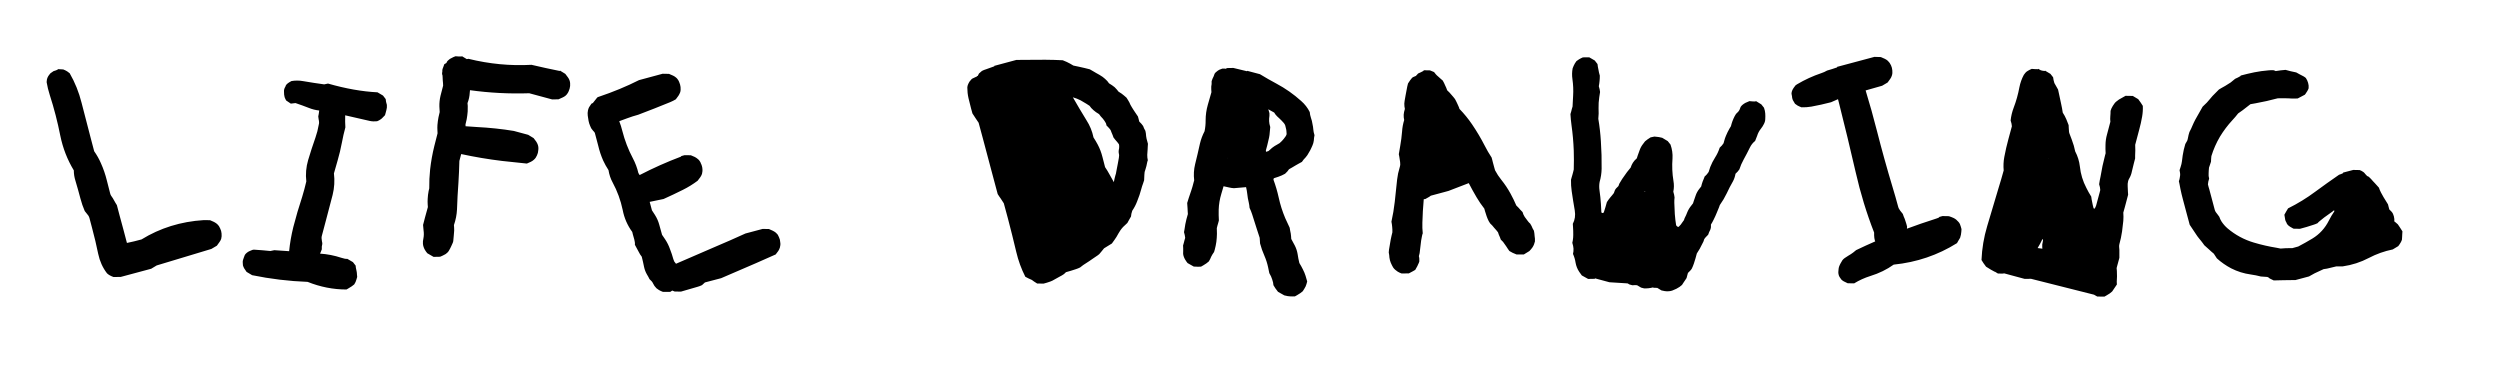 <?xml version="1.0" encoding="UTF-8"?> <svg xmlns="http://www.w3.org/2000/svg" xmlns:xlink="http://www.w3.org/1999/xlink" id="menuButton_LifeDrawing" image-rendering="auto" version="1.1" x="0px" y="0px" width="2000" height="300"><g id="Scene-1f2r1" overflow="visible"><g><g id="Layer1_0_FILL2"><path fill="#000" stroke="none" d="M176.9,184.75 Q176.6,183.75 176.15,182.8 175.7,181.75 175.15,180.85 174.5,179.95 173.75,179.25 172.6,178.3 171.2,177.55 169.7,176.85 168,176.15 165.45,176.1 162.9,176.1 135.55,177.8 113.2,191.55 107.45,193.15 101.55,194.35 L101.45,194 Q100.2,189.25 98.95,184.5 97.3,178.35 95.65,172.3 94.6,168.2 93.5,164.1 92.9,163.2 92.35,162.25 91.4,160.35 90.25,158.55 89.55,157.55 88.85,156.5 88.35,155.7 88.1,154.65 86.75,149.55 85.5,144.45 83.7,137.15 80.7,130.5 78.55,125.55 75.35,121 74,115.8 72.65,110.75 68.95,96.45 65.25,82.2 62.1,69.6 55.75,58.6 54.8,57.75 53.75,57.1 52.3,56.2 50.6,55.55 48.3,55.45 46.2,55.3 46.3,55.65 46.2,55.7 44.65,56.4 42.85,56.9 41.65,57.6 40.6,58.45 40.15,58.75 39.9,59.2 39.1,60.1 38.45,61.2 37.85,62.25 37.55,63.5 37.35,64.55 37.3,65.7 38.15,70.8 39.8,75.95 45,92.05 48.25,108.6 51.3,123.5 59.05,136.3 59.05,140.5 60.35,144.6 62.5,151.75 64.35,158.85 65.7,164.05 67.8,168.85 68.5,169.8 69.2,170.6 70,171.6 70.7,172.5 71.25,173.4 71.55,174.4 72.6,178.5 73.7,182.55 76.45,192.75 78.55,203.05 80.4,211.9 85.6,218.65 86.5,219.5 87.6,220.15 89.1,221 90.75,221.6 93.65,221.55 96.55,221.55 108.75,218.3 120.95,215 123.15,213.65 125.35,212.35 147.25,205.75 169.1,199.15 171.3,197.85 173.5,196.55 174.55,195.15 175.55,193.7 176.45,192.5 176.95,191.1 177.2,190.1 177.3,189 177.35,187.9 177.25,186.8 177.15,185.75 176.9,184.75 M276.15,92.95 Q276.15,92.65 276.15,92.25 286,94.6 295.8,96.75 298.65,97.35 301.65,97 303.3,96.4 304.7,95.35 305.5,94.8 306.2,94 307.05,93 308,92.15 308.3,91.15 308.55,90.2 308.85,89.15 309.1,88.1 309.4,87.05 309.5,86.05 309.6,84.95 309.5,83.9 309.1,82.65 308.85,81.45 308.65,80.35 308.55,79.25 307.5,77.9 306.4,76.45 304.2,75.2 302,73.85 283.65,72.95 262.4,66.85 260.85,67.2 259.35,67.5 250.9,66.35 242.5,64.9 237.75,64.05 233.15,64.85 232.3,65.35 231.4,65.85 230.1,66.6 229.15,67.65 228.55,68.35 228.3,69.35 227.65,70.35 227.4,71.3 227.1,72.3 227.2,73.45 227.2,74.5 227.3,75.7 227.4,76.75 227.7,77.75 228.2,79.15 228.95,80.4 230.8,81.7 232.65,82.9 234.55,82.65 236.4,82.45 241.75,84.25 247,86.3 251.1,87.95 255.35,88.4 255.3,88.7 255.3,88.9 255.15,90.05 255,91.1 254.85,92.15 254.6,93.15 254.7,94.25 254.9,95.4 255.2,96.6 255.25,97.8 255.3,98.8 255,99.8 254.1,105.15 252.35,110.1 249.2,119 246.5,128.1 244.05,136.5 245.05,145.15 243.6,151.4 241.75,157.45 237.8,169.4 234.65,181.65 232.25,191.35 231.3,200.95 225.35,200.45 219.45,200.15 217.95,200.45 216.3,200.8 209.9,200.15 203.55,199.75 202.8,199.7 202,199.9 200.85,200.3 199.7,200.85 198.35,201.4 197.25,202.4 196.4,203.1 195.85,204 195.55,205 195.1,205.95 194.65,206.95 194.4,208 194.1,209 194.2,210.15 194.25,211.2 194.35,212.3 194.7,213.5 195.3,214.6 196.2,216.15 197.25,217.5 199.5,218.85 201.7,220.15 223.6,224.65 246.1,225.5 261.3,231.6 277.2,231.6 278.1,231.1 278.9,230.6 280.2,229.9 281.4,229.05 282.45,228.3 283.4,227.5 284,226.55 284.45,225.6 284.9,224.65 285.15,223.6 285.45,222.55 285.75,221.55 285.6,220.45 285.55,219.35 285.55,218.25 285.3,217.1 285,215.9 284.8,214.65 284.55,213.6 284.55,212.55 283.45,211.1 282.35,209.7 280.15,208.45 277.9,207.1 276.1,207.25 273.15,206.25 264.65,203.45 256.05,202.9 256.4,202.15 256.7,201.35 257.15,200.45 257.45,199.45 257.35,198.35 257.45,197.25 257.55,196.2 257.85,195.15 257.85,194.1 257.55,193 257.35,191.8 257.25,190.55 257.2,189.55 257.5,188.55 259.1,182.45 260.75,176.3 263.5,166.1 266.1,155.9 268.2,147.4 267.15,138.7 268.55,133.65 270.05,128.55 272.15,121.35 273.5,114.15 274.65,107.95 276.3,101.9 276,97.4 276.15,92.95 M423.4,74.6 Q432.6,77.05 441.75,79.55 444.35,79.45 446.8,79.45 448.5,78.8 450.05,78 451.45,77.4 452.55,76.45 453.35,75.75 453.95,74.8 454.6,73.9 455,72.85 455.4,71.95 455.7,70.9 455.95,69.9 456.1,68.8 456.2,67.7 456.1,66.65 456.05,65.55 455.7,64.5 455.25,63.1 454.35,61.9 453.4,60.45 452.25,59.1 450.15,57.8 447.95,56.45 L447.85,56.8 Q436.45,54.5 425.2,51.85 399.9,53.25 374.75,47.05 374.15,47.15 373.45,47.3 371.55,46.05 369.55,44.95 369.45,45.25 369.35,45.2 366.85,45.25 364.4,45 362.7,45.6 361.2,46.45 359.85,47 358.8,48.05 357.95,48.7 357.4,49.65 357.3,50.05 357.2,50.35 356.3,50.8 355.45,51.35 355.2,52.35 354.75,53.3 354.3,54.25 354,55.3 353.8,56.3 353.85,57.4 353.55,58.5 353.7,59.4 353.85,59.85 354,60.35 354,61.1 354.1,61.9 354.1,62.9 354.2,64.1 354.3,65.2 354.4,66.35 354.45,67.4 354.5,68.5 353.35,72.6 352.4,76.65 351.4,80.9 351.5,85.2 351.6,87.4 351.75,89.65 351.2,91.65 350.8,93.75 350.2,96.9 349.95,100 349.8,102.2 349.95,104.45 350,105.55 350.05,106.65 348.7,111.75 347.45,116.85 345.15,126.15 344.1,135.55 343.3,143.1 343.4,150.7 343.15,151.7 342.9,152.8 342.3,155.85 342.15,159 342,161.25 342.15,163.5 342.2,164.5 342.3,165.65 342.05,166.65 341.75,167.65 340.9,170.7 340.05,173.8 339.55,175.8 339,177.85 338.7,178.85 338.45,179.95 338.6,182.1 338.85,184.3 339.35,187.65 338.7,190.9 338.2,192.9 338.35,195.05 338.45,196.3 338.85,197.5 339.25,198.7 339.9,199.85 340.7,201.25 341.85,202.6 344.4,204.05 346.85,205.5 349.5,205.4 352.05,205.4 353.65,204.8 355.2,203.95 356.6,203.35 357.6,202.35 358.45,201.7 359,200.75 359.65,199.75 360.1,198.8 360.5,197.9 361,196.95 361.45,195.95 361.9,194.95 362.4,194 362.6,192.95 362.8,190.9 363,188.7 363.2,186.6 363.35,184.4 363.4,183.3 363.3,182.2 363.2,181.15 363.15,180.05 365.3,173.85 365.6,167.55 365.95,156.8 366.75,146.1 367.3,137.4 367.5,128.75 368.25,125.95 368.95,123.25 385.1,126.75 401.65,128.75 411.5,129.85 421.5,130.85 423.1,130.2 424.65,129.45 426,128.8 427.1,127.8 427.9,127.1 428.55,126.2 429.15,125.25 429.6,124.25 430.05,123.3 430.3,122.3 430.55,121.25 430.6,120.3 430.8,119.15 430.7,118.05 430.65,117 430.3,115.95 429.8,114.5 429,113.3 428,111.85 426.9,110.5 424.75,109.15 422.55,107.85 416.8,106.3 411.05,104.75 396.9,102.4 381.2,101.6 376.8,101.4 372.45,101 372.45,100.3 372.4,99.5 372.9,97.45 373.35,95.4 373.9,92.35 374.15,89.15 374.25,87 374.2,84.75 374.1,83.55 374,82.5 375.6,78.4 375.8,74.1 375.9,73.05 376,72.15 399.45,75.4 423.4,74.6 M501.8,94.6 Q506.1,93 510.55,91.8 523.4,86.95 536.2,81.7 538.5,80.75 540.65,79.45 541.8,78 542.75,76.6 543.55,75.35 544.1,73.95 544.45,73 544.5,71.85 544.55,70.75 544.45,69.65 544.3,68.65 544.05,67.6 543.8,66.6 543.35,65.65 542.95,64.55 542.3,63.7 541.75,62.8 540.9,62.1 539.75,61.1 538.45,60.5 536.85,59.7 535.2,59.1 532.65,59.05 530.1,59 520.55,61.6 511.2,64.1 496.35,71.6 479.1,77.4 478.3,77.55 477.75,78.05 476.1,80.25 474.3,82.4 473.8,82.7 473.15,82.95 472.15,84.35 471.25,85.8 470.7,86.9 470.4,88.15 470.25,89.15 470.1,90.35 470.05,91.45 470.2,92.5 470.5,94.6 470.85,96.7 471.15,97.7 471.35,98.7 471.65,99.75 472.1,100.7 472.45,101.7 472.95,102.6 473.7,103.55 474.4,104.5 475.25,105.3 475.85,106.25 477.25,111.35 478.55,116.45 480,122.7 482.55,128.45 484.35,132.35 486.8,136.1 487.65,141.5 490.15,146.05 495.7,156.3 498.15,167.95 500,177.65 505.8,185.55 506.05,186.55 506.3,187.6 506.95,189.65 507.45,191.65 507.7,192.7 507.85,193.7 508.05,194.8 507.9,195.8 508.5,196.8 509,197.85 509.95,199.7 511,201.55 511.5,202.6 512.1,203.55 512.7,204.45 513.4,205.35 514.45,209.45 515.25,213.55 515.95,216.8 517.55,219.55 518.7,221.4 519.6,223.3 520.55,224.2 521.4,225.1 522.1,225.95 522.55,226.95 523,227.85 523.55,228.7 524.25,229.7 525.15,230.6 526.1,231.4 527.2,232.05 528.7,232.9 530.35,233.5 533.25,233.45 536.2,233.5 537,232.95 537.8,232.45 538.8,232.85 539.7,233.2 542.25,233.3 544.75,233.3 551.55,231.45 558.35,229.35 559.95,228.9 561.6,228.1 562.8,226.95 563.95,225.95 570.45,224.3 576.9,222.55 590.85,216.5 604.85,210.5 612.7,207.15 620.55,203.55 621.6,202.15 622.65,200.75 623.45,199.5 623.9,198.1 624.2,197.1 624.3,196 624.4,194.8 624.2,193.85 624.15,192.7 623.9,191.7 623.65,190.7 623.2,189.8 622.75,188.75 622.2,187.75 621.5,186.95 620.75,186.2 619.6,185.25 618.25,184.6 616.7,183.85 615.1,183.2 612.5,183.15 610.05,183.15 603.15,184.9 596.35,186.8 584.55,192.2 570.95,197.95 555.8,204.4 540.8,211 540,210.1 539.4,209.2 538.95,208.3 538.65,207.25 537.55,203.2 536,199.3 534.6,195.25 532.2,191.6 531,189.75 529.65,187.85 528.6,183.85 527.4,179.75 526.3,175.65 523.95,171.95 522.85,170.1 521.55,168.25 520.65,164.85 519.75,161.5 525.25,160.45 530.85,159.2 538.65,155.7 546.25,151.9 552.5,148.8 558.1,144.6 559.25,143.15 560.25,141.75 561.1,140.55 561.6,139.1 561.85,138.15 561.95,137 562.05,135.9 561.9,134.85 561.85,133.8 561.5,132.75 561.25,131.75 560.75,130.85 560.45,129.8 559.75,128.85 559.2,127.95 558.35,127.3 557.2,126.3 555.9,125.6 554.35,124.85 552.65,124.2 550.15,124.2 547.6,124.15 546.25,124.55 544.9,124.9 544.95,125.25 544.9,125.25 527.8,131.7 511.7,140.05 511.2,139.2 510.7,138.4 509.25,132.2 506.25,126.55 500.8,116.25 497.85,104.7 496.9,100.8 495.4,96.95 498.6,95.7 501.8,94.6 M1507.85,47.05 Q1506.25,46.3 1504.65,45.65 1502.05,45.6 1499.55,45.5 1484.55,49.5 1469.65,53.5 1469.75,53.9 1469.7,53.9 1465.75,55.3 1461.65,56.45 1459.45,57.75 1457.1,58.5 1446.9,61.95 1437.7,67.4 1437.1,67.75 1436.45,68.25 1435.65,69.2 1434.95,70.25 1434.1,71.45 1433.6,72.8 1433.25,73.9 1433.2,74.95 1433.5,75.95 1433.6,77.05 1433.65,78.2 1433.95,79.15 1434.2,80.15 1434.85,81.05 1435.45,82 1436,83 1437,83.75 1438.05,84.45 1439.55,85.25 1441.2,85.85 1445.2,85.95 1449.05,85.3 1457,83.85 1464.8,81.8 1467.6,80.45 1470.4,79.35 1470.75,80.85 1471.15,82.25 1478.15,109.9 1484.5,137.6 1490.25,162.9 1499.3,186.05 1499.25,187.1 1499.3,188.25 1499.35,190.45 1499.9,192.45 1500,192.8 1500.2,193.1 1492.5,196.45 1484.9,200.1 1483.75,201.15 1482.5,202.05 1480.7,203.4 1478.75,204.5 1477.25,205.45 1475.75,206.45 1474.75,207.15 1473.95,208.15 1473.2,209.4 1472.45,210.7 1471.75,211.95 1471.25,213.35 1470.9,214.45 1470.85,215.45 1470.75,216.65 1470.65,217.7 1470.65,218.85 1470.95,219.9 1471.15,220.85 1471.8,221.8 1472.4,222.7 1473.05,223.6 1473.95,224.5 1475.05,225.1 1476.55,225.95 1478.15,226.6 1480.75,226.65 1483.3,226.7 1489.45,222.95 1496.3,220.8 1506.7,217.6 1514.95,211.7 1542.6,208.9 1565.6,194.5 1566.1,193.6 1566.55,192.8 1567.35,191.45 1568.1,190.2 1568.5,188.95 1568.75,187.75 1568.95,186.65 1569.05,185.5 1569.1,184.4 1569.2,183.3 1568.95,182.3 1568.65,181.3 1568.4,180.25 1567.95,179.3 1567.5,178.3 1566.75,177.5 1565.9,176.6 1564.95,175.7 1564,174.95 1562.9,174.4 1561.05,173.55 1559.1,172.95 1556.55,172.9 1554,172.85 1552.65,173.2 1551.3,173.6 1551.4,173.9 1551.3,173.95 1549.75,174.7 1548,175.2 1536.65,178.8 1525.55,182.95 1525.6,182.05 1525.65,181.2 1525.4,180.15 1525.1,179.15 1524.55,177.1 1523.8,175.15 1523.4,174.15 1522.95,173.15 1522.55,172.2 1522.25,171.15 1521.65,170.25 1520.9,169.45 1520.05,168.5 1519.45,167.4 1518.85,166.6 1518.6,165.6 1516.4,157.4 1513.95,149.35 1507.3,127.25 1501.55,104.7 1497.4,88.35 1492.5,72.35 1499.05,70.4 1505.7,68.6 1507.85,67.35 1510.1,66 1511.15,64.65 1512.15,63.15 1513,62 1513.45,60.6 1513.8,59.55 1513.9,58.45 1513.95,57.35 1513.85,56.25 1513.75,55.25 1513.5,54.2 1513.2,53.15 1512.8,52.25 1512.3,51.25 1511.7,50.3 1511.05,49.4 1510.25,48.65 1509.2,47.7 1507.85,47.05 M1710.6,79.35 Q1708.45,78 1706.25,76.75 1703.35,76.65 1700.45,76.65 1697.85,78.15 1695.2,79.6 1694,80.4 1692.9,81.35 1692.05,82.05 1691.45,82.95 1690.85,83.85 1690.2,84.8 1689.6,85.75 1689.15,86.75 1688.75,87.7 1688.45,88.7 1688.5,89.85 1688.4,90.9 1688.3,91.9 1688.25,92.95 1688.15,94.05 1688.15,95.2 1688.25,96.3 1688.3,97.4 1686.95,102.55 1685.6,107.6 1684.45,111.65 1684.4,115.95 1684.3,119.25 1684.5,122.6 1684.25,123.6 1683.95,124.65 1682.9,128.7 1682,132.8 1681.3,136.95 1680.45,141.15 1679.75,144.25 1679.3,147.4 1679.7,148.55 1679.95,149.8 1680.15,150.85 1680.2,152.05 1679.95,153 1679.7,154.05 1678.9,157.1 1678.05,160.15 1677.5,162.2 1676.95,164.25 1676.5,165.95 1675.45,167.1 L1674.85,166.55 Q1674.45,165.4 1674.25,164.2 1673.95,163.05 1673.8,162 1673.5,160.7 1673.3,159.5 1673.05,158.45 1673,157.3 1670.85,153.9 1669.1,150.35 1664.85,142.25 1663.9,133.2 1663.15,126.8 1660.15,121.1 1659.65,118.8 1659.05,116.55 1658.35,114.15 1657.45,111.8 1656.4,109.25 1655.5,106.65 1655.15,105.7 1655.15,104.5 1655,103.45 1655,102.3 1654.95,101.2 1654.9,100.1 1654.05,97.65 1653.05,95.4 1652.5,94 1651.75,92.7 1650.95,91.35 1650.2,90.1 1649.7,86.65 1648.95,83.3 1648.25,79.75 1647.45,76.25 1646.9,73.95 1646.45,71.65 1645.7,70.4 1644.95,69 1644.2,67.75 1643.5,66.45 1643.1,65.25 1642.85,64.05 1642.6,62.95 1642.5,61.85 1641.45,60.45 1640.35,59.1 1638.15,57.75 1636,56.5 1635.9,56.8 1635.8,56.8 1634.25,56.7 1632.7,56.25 1631.6,55.65 1630.55,55.05 1630.45,55.35 1630.35,55.35 1627.9,55.35 1625.4,55.1 1623.8,55.75 1622.3,56.65 1621.25,57.2 1620.35,58.2 1619.7,59 1619.05,59.9 1616.55,64.55 1615.5,69.9 1613.95,78.3 1610.95,86.15 1609.05,91.15 1608.5,96.4 1608.95,97.6 1609.2,98.85 1609.4,99.9 1609.5,101.05 1608.2,106.15 1606.75,111.2 1604.8,118.3 1603.45,125.55 1602.45,130.9 1602.95,136.35 1601,143.5 1598.8,150.55 1594.2,165.6 1589.75,180.9 1585.75,194.3 1585.2,208 1585.9,209.25 1586.8,210.55 1587.75,211.95 1588.85,213.35 1590.65,214.6 1592.65,215.7 1594.15,216.6 1595.75,217.4 1595.9,217.4 1596,217.4 1597.15,218.15 1598.3,218.8 1600.1,218.9 1601.9,218.9 1602.65,218.85 1603.4,218.7 1607.8,219.95 1612.25,221.1 1615.95,222.1 1619.7,223.1 1622.25,223 1624.85,223.05 1650,229.4 1675.2,235.75 1676.5,236.5 1677.75,237.2 1679.55,237.3 1681.4,237.3 1682.45,237.35 1683.55,237.3 1684.4,236.75 1685.3,236.3 1686.55,235.55 1687.8,234.75 1688.85,233.95 1689.75,233.15 1690.4,232.2 1691,231.3 1691.6,230.35 1692.25,229.45 1692.85,228.5 1693.5,227.6 1693.4,226.5 1693.4,225.4 1693.5,223.2 1693.6,221.1 1693.6,218.9 1693.5,216.7 1693.4,215.55 1693.3,214.45 1693.6,213.35 1693.85,212.35 1694.15,211.4 1694.4,210.35 1694.65,209.3 1694.95,208.3 1695.2,207.3 1695.5,206.25 1695.5,205.2 1695.5,204.1 1695.55,201.95 1695.5,199.85 1695.45,198.6 1695.3,197.4 1695.25,196.4 1695.5,195.35 1696.9,190.35 1697.65,185.15 1698.2,180.9 1698.65,176.65 1698.9,173.4 1698.65,170.05 1699.2,168 1699.8,165.95 1700.35,163.9 1700.9,161.85 1701.4,159.85 1701.95,157.85 1702.25,156.75 1702.5,155.75 1702.4,154.65 1702.35,153.55 1702.25,151.3 1702.15,149.1 1702.05,148.05 1702.15,146.95 1702.25,145.85 1702.5,144.9 1702.75,143.85 1703.3,142.95 1704.95,140.2 1705.55,136.95 1706.3,133.85 1707.05,130.8 1707.6,128.75 1708.1,126.75 1708.05,125.6 1708.1,124.55 1708.15,122.4 1708.25,120.2 1708.3,119.15 1708.2,118.05 1708.2,116.95 1708.15,115.85 1708.45,114.75 1708.7,113.8 1710.05,108.7 1711.4,103.6 1712.8,98.55 1713.7,93.3 1714.45,89.05 1714.25,84.7 1713.5,83.4 1712.65,82.2 1711.7,80.8 1710.6,79.35 M1639,127.15 Q1638.9,127.1 1638.85,127.1 1638.85,127 1638.9,126.9 1638.9,127 1639,127.15 M1633.8,195.6 Q1633.7,196.65 1633.8,197.75 1633.8,198.4 1633.9,198.95 1632,198.65 1630.1,198.45 1631.15,196.8 1632.05,195.05 1632.55,194.15 1633,193.2 1633.4,192.2 1634.05,191.3 1634.4,191.4 1634.4,191.5 1634.45,192.5 1634.2,193.5 1633.9,194.5 1633.8,195.6 M1820.55,56.85 Q1819.8,56.55 1819.05,56.2 1816.8,56.05 1814.65,56.3 1809,56.75 1803.45,57.85 1797.9,59 1792.5,60.45 1792.6,60.75 1792.5,60.8 1790.45,62.05 1788.1,63.05 1786.35,64.6 1784.5,66 1782.4,67.45 1780.2,68.7 1778.6,69.6 1777,70.5 1776.1,71 1775.15,71.6 1772.55,74.1 1770,76.8 1768.8,78.05 1767.75,79.45 1766.7,80.8 1765.5,82.05 1763.85,83.75 1762.1,85.35 1759.1,90.45 1756.25,95.7 1754.95,98.15 1753.9,100.65 1753.35,101.8 1752.9,102.95 1752.3,104.3 1751.55,105.6 1751.1,106.8 1750.85,108 1750.65,109.15 1750.4,110.2 1750.2,111.45 1749.75,112.6 1749,113.9 1748.25,115.2 1746.85,119.75 1746.15,124.4 1745.9,126.75 1745.55,129.05 1745.35,130.2 1745.15,131.25 1744.85,132.5 1744.45,133.7 1744.05,134.85 1743.65,136.1 1743.9,137.1 1744,138.15 1744.2,139.25 1744.1,140.3 1744,141.45 1743.75,142.55 1743.55,143.8 1743.1,144.95 1743.4,146 1743.55,147 1743.9,149.15 1744.35,151.2 1745.2,155.3 1746.3,159.4 1747.9,165.5 1749.55,171.6 1750.4,174.7 1751.2,177.7 1751.5,178.75 1751.75,179.8 1754.2,183.45 1756.65,187.15 1757.85,189.05 1759.25,190.75 1760.05,191.7 1760.85,192.7 1761.55,193.5 1762.2,194.45 1762.8,195.35 1763.45,196.2 1764.35,197.15 1765.35,197.9 1766.3,198.75 1767.25,199.6 1768.2,200.45 1769.1,201.3 1770.1,202.1 1771.05,202.95 1771.65,203.85 1772.25,204.8 1772.9,205.75 1773.5,206.7 1778.65,211.35 1784.9,214.65 1792.3,218.45 1800.7,219.6 1804.7,220.15 1808.7,221.2 1811.25,221.3 1813.75,221.55 1814.2,221.6 1814.6,221.85 1815.15,222.4 1815.8,222.8 1817.3,223.65 1819,224.35 1821.85,224.3 1824.8,224.2 1827.65,224.15 1830.55,224.1 1833.45,224.05 1836.35,224.05 1841.75,222.6 1847.2,221.15 1849.4,219.8 1851.7,218.65 1855.3,216.9 1858.9,215.3 1860.25,215.15 1861.6,214.9 1865.4,214.05 1869.1,213.1 1871.65,213.1 1874.2,213.1 1885.3,211.5 1895.1,206.35 1904.15,201.6 1914.2,199.55 1916.4,198.25 1918.6,196.9 1919.7,195.5 1920.55,194 1921.2,192.9 1921.55,191.75 1921.65,190.6 1921.7,189.5 1921.75,188.4 1921.8,187.3 1921.9,186.15 1921.95,185.1 1921.35,184.15 1920.75,183.2 1920.15,182.3 1919.55,181.35 1918.95,180.4 1918.25,179.45 1917.4,178.65 1916.4,177.85 1915.85,177.4 1915.4,177.05 1915.55,176.05 1915.45,175.1 1915.35,174.1 1915.1,173.1 1914.85,172.05 1914.4,171.1 1913.95,170.1 1913.2,169.3 1912.4,168.35 1911.45,167.55 1911.2,166.5 1910.9,165.5 1910.65,164.5 1910.4,163.5 1908.55,160.65 1906.85,157.75 1905.8,156 1904.8,154.05 1904.3,153.05 1903.85,152.05 1903.4,151.1 1903.15,150.15 1901.6,148.35 1899.95,146.6 1899.1,145.75 1898.25,144.8 1897.45,143.95 1896.8,143.15 1895.95,142.2 1895,141.4 1894.35,141.1 1893.7,140.8 1893.05,140 1892.2,139.2 1891.6,138.3 1890.75,137.65 1889.35,136.65 1887.75,136.05 1885.2,136.05 1882.6,135.95 1878.5,137.05 1874.4,138.1 1874.55,138.45 1874.5,138.5 1872.95,139.3 1871.25,139.8 1861.65,146.4 1852.3,153.3 1842.05,160.95 1830.45,166.7 1829.75,167.95 1828.95,169.2 1828.2,170.55 1827.5,171.8 1827.75,172.85 1827.85,173.85 1827.95,174.95 1828.2,176 1828.5,177 1829.1,177.95 1829.4,178.95 1830,179.65 1830.9,180.75 1832.25,181.5 1833.5,182.2 1834.8,182.95 1837.4,183 1839.95,183.05 1845.4,181.65 1850.7,179.85 1852.4,179.35 1854.05,178.55 1854.8,177.6 1855.8,176.85 1859.25,173.9 1863.1,171.3 1864.5,170.3 1865.95,169.25 1866.7,168.7 1867.3,168.15 1867.3,168.6 1867.45,169.1 1865,172.65 1863.15,176.35 1858.55,185.6 1849.9,190.85 1844.35,194.2 1838.6,197.2 1836.25,197.8 1833.9,198.5 1831.25,198.45 1828.75,198.55 1826.65,198.6 1824.45,198.85 1823,198.5 1821.45,198.25 1812.1,196.75 1803.05,194.05 1791.4,190.6 1782.1,182.75 1779.25,180.3 1777.25,177.25 1776.65,176.3 1776.2,175.35 1775.75,174.45 1775.45,173.45 1774.9,172.5 1774.1,171.6 1773.3,170.7 1772.65,169.7 1772.1,168.9 1771.8,167.85 1771.55,166.8 1771.25,165.8 1770.15,161.75 1769.1,157.7 1768.55,155.6 1768,153.6 1767.75,152.6 1767.45,151.5 1767.2,150.55 1766.85,149.5 1766.6,148.5 1766.35,147.5 1766.4,146.35 1766.65,145.25 1766.9,144 1767.3,142.9 1767,141.85 1766.9,140.8 1766.85,139.7 1766.9,138.55 1767,137.5 1767,136.4 1767.1,135.25 1767.2,134.1 1767.6,132.95 1768,131.75 1768.35,130.5 1768.8,129.35 1768.8,128.2 1768.9,127.15 1769,126 1769.1,124.9 1771.6,116.75 1775.95,109.35 1780.3,102.2 1785.9,96.15 1788.3,93.6 1790.5,90.75 1792.35,89.55 1794.1,88.2 1795.35,87.3 1796.55,86.3 1798.4,84.8 1800.35,83.35 1802.35,83.1 1804.35,82.65 1813.3,81.05 1822.15,78.65 1823.6,78.65 1825.05,78.6 1827.6,78.65 1830.15,78.65 1831.6,78.65 1833.05,78.8 1833.8,78.85 1834.65,78.8 1836.4,78.9 1838.2,78.75 1839.8,77.95 1841.35,77.1 1842.6,76.45 1843.9,75.75 1844.15,75.3 1844.5,74.95 1845.25,73.95 1845.85,72.85 1846.5,71.8 1846.9,70.6 1846.95,69.5 1846.9,68.4 1846.75,67.35 1846.5,66.35 1846.2,65.3 1845.8,64.4 1845.35,63.4 1844.7,62.4 1843.8,61.6 1842.7,61 1841.2,60.15 1839.6,59.4 1838.25,58.7 1837,57.95 1834.65,57.45 1832.4,56.95 1830.35,56.5 1828.45,55.9 1824.45,56.2 1820.55,56.85 M894.8,73.3 Q894.2,72.4 893.45,71.6 892.6,70.65 891.7,69.75 890.7,68.9 889.7,68.25 888.5,67.4 887.2,66.65 886.6,65.7 885.85,64.85 885,63.95 884.05,63.1 883.1,62.3 882.1,61.5 880.85,60.7 879.6,59.9 878.3,59.2 877,58.45 875.7,57.65 874.45,56.95 873.15,56.2 871.85,55.45 869.9,54.9 867.85,54.45 865.55,53.85 863.2,53.4 860.95,52.95 858.7,52.45 857.35,51.7 856.05,50.9 854.75,50.2 853.4,49.55 851.9,48.8 850.2,48.2 843.25,47.85 836.2,47.8 827.25,47.75 818.2,47.9 815.6,48 813.05,47.95 804.25,50.3 795.4,52.7 795.5,53.05 795.45,53.05 792.2,54.25 788.9,55.4 787.15,55.9 785.55,56.75 784.45,57.75 783.2,58.8 782.7,59.8 782.15,60.8 781.8,60.8 781.6,60.8 781.7,61.05 781.65,61.1 780.05,61.85 778.45,62.6 777.75,62.85 777.2,63.4 776.35,64.35 775.6,65.3 774.8,66.6 774.25,68 773.95,68.9 773.85,70.05 773.85,74.35 774.8,78.55 775.8,82.65 776.85,86.75 777.4,88.75 777.95,90.75 778.6,91.75 779.2,92.65 779.85,93.6 780.4,94.5 781.05,95.45 781.65,96.35 782.25,97.25 782.9,98.2 784.5,104.3 786.2,110.4 789.4,122.65 792.7,134.85 795.45,145.05 798.15,155.25 798.8,156.15 799.35,157.1 800,158 800.65,158.95 801.25,159.85 801.85,160.8 802.45,161.75 803.05,162.65 804.7,168.8 806.35,174.85 809.85,188.15 813,201.5 815.45,211.95 820.25,221.4 821.5,222.1 822.85,222.75 824.2,223.35 825.5,223.95 826.35,224.6 827.2,225.2 828.45,226.05 829.7,226.8 832.25,226.8 834.85,226.9 837.55,226.2 840.2,225.25 841.9,224.65 843.4,223.7 844.05,223.35 844.75,222.95 846.25,222 847.9,221.2 849.45,220.45 850.9,219.45 851.9,218.7 852.75,217.75 856.85,216.65 860.8,215.3 862.5,214.75 864.1,213.95 865.3,212.9 866.55,212.05 869,210.5 871.4,208.9 872.7,208.05 874,207.1 876.05,205.65 878.2,204.25 878.8,203.85 879.4,203.3 880.25,202.4 881.05,201.35 882.15,200.05 883.25,198.65 886.4,196.75 889.5,194.8 890.65,193.4 891.55,191.95 892.45,190.75 893.2,189.5 893.9,188.15 894.7,186.85 895.45,185.55 896.25,184.35 897.25,182.9 898.45,181.6 900.1,180 901.9,178.35 902.6,177.1 903.3,175.8 904.1,174.5 904.8,173.2 904.9,172.1 905.1,171.05 905.4,169.8 905.8,168.6 908.2,165.05 909.7,161.1 910.7,158.55 911.6,156 912.35,153.75 912.95,151.5 913.6,149 914.5,146.65 914.9,145.45 915.3,144.2 915.4,143.15 915.4,142 915.4,140.9 915.5,139.8 915.6,138.65 915.7,137.6 916.05,136.4 916.45,135.2 916.85,134 917.15,132.75 917.35,131.65 917.6,130.6 917.8,129.4 918.25,128.2 918,127.15 917.9,126.1 917.75,125.05 917.8,123.9 917.85,122.85 917.95,121.7 918,120.6 918.1,119.5 918.15,118.35 918.2,117.3 918.25,116.15 918.35,115.05 918.1,114.05 917.8,113 917.55,112.05 917.25,110.95 917,109.95 916.9,108.9 916.75,107.8 916.7,106.7 916.6,105.65 916.3,104.65 915.7,103.7 915.25,102.7 914.8,101.8 914.5,100.8 913.9,99.9 913.15,99.05 912.35,98.15 911.4,97.25 911.15,96.25 910.9,95.2 910.6,94.2 910.35,93.2 909.65,92.25 909.1,91.35 908.5,90.4 907.85,89.5 907.25,88.55 906.6,87.6 906.05,86.7 905.45,85.75 904.8,84.85 904.35,83.85 903.9,82.85 903.5,81.95 903.05,80.95 902.4,80.05 901.85,79.1 901.2,78.15 900.2,77.3 899.3,76.5 898.3,75.65 897.35,74.95 896.05,74.05 894.8,73.3 M869.15,96.15 Q866.25,91.55 863.5,86.8 860.95,82.3 858.3,77.85 861.5,78.75 864.45,80.25 866.8,81.55 869.1,83 870.35,83.85 871.65,84.65 872.2,85.55 873,86.4 873.85,87.35 874.8,88.15 875.75,89.05 876.75,89.7 878,90.55 879.25,91.3 879.85,92.2 880.6,93.1 881.4,94 882.3,94.95 883,95.75 883.6,96.7 884.25,97.65 884.75,98.6 885.1,99.55 885.3,100.55 886.35,101.4 887.1,102.35 887.9,103.15 888.5,104.1 888.8,105.1 889.25,106.05 889.7,107.1 890.1,108.05 890.55,109 890.8,110 891.45,110.95 892.2,111.8 892.95,112.75 893.85,113.7 894.55,114.5 895.15,115.4 895.4,116.45 895.35,117.5 895.35,118.65 895.05,119.85 894.85,120.95 894.95,122.05 895.05,123.1 895.3,124.1 895.25,125.2 895.1,126.25 894.7,128.65 894.25,130.95 893.8,133.25 893.35,135.6 893.25,136.65 892.95,137.75 892.8,139 892.35,140.15 892,141.35 891.7,142.65 891.45,143.7 891.25,144.8 891.1,145.25 891.1,145.75 889.25,142.6 887.5,139.35 885.95,136.45 884.05,133.7 883.5,131.65 883,129.6 882.45,127.55 881.95,125.55 880.65,120.35 878.2,115.7 876.65,112.8 874.8,109.95 873.25,102.45 869.15,96.15 M1007.95,59.35 Q1002.8,58 997.75,56.65 L997.65,57 Q992.1,55.75 986.65,54.35 984.15,54.4 981.55,54.45 981.1,54.75 980.75,55 980,54.95 979.35,54.85 978.6,54.8 977.85,54.9 976.6,55.3 975.45,55.8 974.15,56.5 973.05,57.5 972.2,58.1 971.65,59.05 971.35,60.05 970.95,61 970.45,62.05 970,63 969.55,63.95 969.3,64.95 969.4,66.1 969.3,67.2 969.15,68.25 969,69.25 968.95,70.35 969,71.45 969.1,72.55 969.15,73.75 967.75,78.8 966.25,83.85 964.5,90 964.5,96.25 964.55,100.7 963.65,105 961.2,109.65 959.95,114.9 958.15,123.15 956.1,131.35 954.55,137.65 955.35,144.25 955.05,145.25 954.8,146.25 954.05,149.35 953.05,152.3 952,155.35 951,158.35 950.3,160.35 949.75,162.4 949.8,163.45 949.9,164.6 949.95,165.7 950.05,166.8 950.1,167.9 950.15,169 950.2,170.15 950.3,171.25 949.75,173.25 949.15,175.35 948.65,177.35 948.25,179.4 947.9,181.5 947.6,183.55 947.45,184.65 947.2,185.7 947.55,186.85 947.8,188.05 948.05,189.15 948.15,190.3 947.85,191.3 947.55,192.35 947.3,193.35 947.05,194.3 946.75,195.35 946.45,196.4 946.5,197.5 946.55,198.6 946.65,199.7 946.55,200.8 946.45,201.85 946.5,202.85 946.55,204.05 947,205.25 947.4,206.45 948.05,207.55 948.95,209.1 950.05,210.45 952.45,211.85 955,213.25 956.8,213.35 958.6,213.4 959.75,213.4 960.85,213.3 961.75,212.85 962.6,212.3 963.85,211.6 965.05,210.75 966.1,210.05 967.05,209.15 967.65,208.25 968.1,207.3 968.55,206.35 968.95,205.35 969.4,204.3 970,203.45 970.65,202.55 971.25,201.6 971.55,200.6 971.85,199.55 972.65,196.55 973.1,193.4 973.5,190.2 973.55,187 973.55,184.75 973.45,182.5 973.75,181.5 973.95,180.5 974.3,179.5 974.55,178.45 974.8,177.4 975.1,176.4 974.85,172.05 974.95,167.75 975.15,161.35 977.05,155.1 977.95,152.05 978.85,149 981.2,149.6 983.6,150.05 985.35,150.45 987.15,150.55 991.55,150.25 995.95,149.8 996.45,149.7 996.85,149.7 997.5,152.3 997.8,155.05 998.15,158.6 999,161.95 999.5,164.1 999.65,166.3 1000.85,168.75 1001.7,171.4 1003.65,177.2 1005.4,183.05 1006.6,186.7 1007.75,190.25 1007.8,191.4 1007.9,192.5 1007.95,193.6 1008.05,194.75 1009.4,199.85 1011.55,204.65 1013.5,209.15 1014.5,213.9 1015,216.25 1015.45,218.5 1016.2,219.85 1016.85,221.15 1017.4,222.35 1017.75,223.55 1018.2,224.75 1018.45,225.95 1018.65,227 1018.75,228.15 1019.5,229.4 1020.3,230.65 1021.25,232.1 1022.4,233.45 1024.9,234.85 1027.45,236.3 1028.8,236.65 1030.2,236.9 1031.95,237.15 1033.75,237.15 1034.85,237.15 1035.95,237.1 1036.85,236.6 1037.65,236.15 1039,235.35 1040.2,234.55 1041.25,233.8 1042.2,233 1042.75,232.05 1043.4,231.1 1044.05,230.15 1044.5,229.15 1044.95,228.2 1045.2,227.2 1045.45,226.2 1045.75,225.15 1045.2,222.85 1044.45,220.65 1043.65,218.1 1042.35,215.6 1041.75,214.25 1041,213 1040.2,211.7 1039.5,210.45 1038.6,206.9 1038.1,203.3 1037.5,199.7 1035.85,196.45 1034.5,193.8 1033,191.15 1032.9,190.1 1032.85,188.95 1032.8,187.9 1032.6,186.8 1032.3,185.55 1032.1,184.35 1031.85,183.25 1031.75,182.2 1029.85,178.35 1028.2,174.55 1024.75,166.4 1022.95,158 1021.35,150.75 1018.75,143.7 1018.9,143.15 1019.05,142.6 1020.85,142 1022.7,141.4 1025.5,140.45 1028.05,139 1029,138.1 1029.9,137.15 1030.6,136.35 1031.2,135.4 1032.45,134.7 1033.75,133.95 1035.1,133.15 1036.35,132.4 1037.65,131.7 1038.9,130.95 1040.25,130.2 1041.55,129.5 1042.15,128.55 1042.85,127.7 1043.65,126.8 1044.55,125.85 1045.3,125.05 1045.9,124.1 1047.1,122.25 1048.15,120.25 1048.6,119.35 1049.05,118.4 1049.5,117.4 1049.95,116.4 1050.4,115.45 1050.65,114.45 1050.9,113.4 1051.05,112.45 1051.15,111.3 1051.25,110.2 1051.3,109.2 1051.6,108.15 1051.2,107 1050.95,105.7 1050.75,104.65 1050.65,103.55 1050.55,102.45 1050.4,101.35 1050,99 1049.5,96.7 1049.2,95.5 1048.75,94.25 1048.4,93.1 1048.1,91.85 1047.85,90.8 1047.8,89.65 1045.3,84.6 1040.95,80.8 1031.85,72.6 1021.15,66.9 1014.4,63.3 1007.95,59.35 M1014.65,87.4 Q1015.45,87.85 1016.2,88.3 1017.75,89.2 1019.35,90.05 1019.8,90.9 1020.45,91.7 1021.75,93.25 1023.3,94.55 1025.25,96.35 1027,98.35 1027.8,99.25 1028.2,100.4 1028.6,101.65 1028.8,102.9 1029.1,103.9 1029.15,105.05 1029.25,106.15 1029.3,107.3 1029.05,108.3 1028.45,109.15 1027.8,110.15 1027,111.1 1026.2,111.9 1025.55,112.75 1024.65,113.7 1023.7,114.5 1022.4,115.25 1021.15,116 1019.8,116.7 1018.6,117.6 1017.55,118.3 1016.65,119.2 1015.7,120 1014.75,120.85 1013.7,121.15 1012.8,121.45 1012.7,120.9 1012.7,120.3 1013.25,118.3 1013.8,116.25 1014.6,113.2 1015.25,110.1 1015.7,107.95 1015.8,105.9 1016.05,103.75 1016.2,101.65 1015.85,100.4 1015.55,99.1 1015.35,98.05 1015.3,96.95 1015.25,95.9 1015.3,94.85 1015.45,93.75 1015.55,92.65 1015.65,91.6 1015.55,90.5 1015.25,89.35 1014.85,88.1 1014.8,87.75 1014.65,87.4 M982,126.55 Q982.05,126.4 982.1,126.25 982.1,126.4 982.15,126.5 982.1,126.5 982,126.55 M1157,70.25 Q1156.55,69.3 1156.1,68.3 1155.7,67.35 1155.25,66.4 1154.8,65.35 1154.2,64.45 1153.3,63.6 1152.3,62.8 1151.35,62 1150.4,61.1 1149.4,60.3 1148.6,59.35 1147.85,58.55 1147.25,57.65 1145.65,56.95 1144,56.3 1141.45,56.3 1138.9,56.2 1139,56.55 1138.9,56.65 1136.75,57.85 1134.5,58.8 1133.6,59.8 1132.7,60.75 1131.8,61.15 1130.9,61.5 1130.2,61.75 1129.6,62.35 1128.7,63.3 1128.05,64.3 1127.25,65.55 1126.4,66.8 1126.05,68 1125.8,69.25 1125.05,72.6 1124.5,76.1 1124.1,78.35 1123.7,80.65 1123.55,81.8 1123.45,82.85 1123.4,84 1123.55,85.1 1123.65,86.1 1123.9,87.15 1123.5,88.3 1123.25,89.6 1123,90.65 1122.95,91.75 1122.9,92.85 1123,93.95 1123.1,95 1123.35,96 1121.95,100.55 1121.65,105.3 1121.2,111 1120.2,116.6 1119.55,119.9 1119.05,123.35 1119.3,124.35 1119.45,125.4 1119.8,127.5 1120.1,129.65 1120.25,130.65 1120.2,131.7 1120.1,132.9 1119.7,134.1 1118.25,138.75 1117.7,143.6 1116.75,152.55 1115.8,161.5 1114.9,169.5 1113.15,177.35 1113.4,178.35 1113.5,179.35 1113.6,180.5 1113.75,181.55 1113.8,182.6 1113.9,183.65 1114,184.75 1113.9,185.9 1113.55,187.05 1113.3,188.3 1112.5,191.65 1112,195.05 1111.55,197.4 1111.2,199.75 1111.05,200.8 1111,201.95 1111.25,202.95 1111.35,204 1111.45,205.1 1111.55,206.15 1111.7,207.2 1111.95,208.2 1112.25,209.25 1112.6,210.15 1113.1,211.2 1113.55,212.2 1114,213.1 1114.5,213.95 1115.2,215 1116.2,215.85 1117.1,216.65 1118.2,217.35 1119.65,218.2 1121.3,218.8 1124.2,218.7 1127.1,218.7 1128.7,217.9 1130.3,217 1131.3,216.5 1132.2,215.9 1132.7,215.05 1133.15,214.2 1133.95,212.9 1134.5,211.5 1135.1,210.4 1135.45,209.2 1135.55,208.1 1135.45,207 1135.4,205.95 1135.1,204.95 1135.5,203.7 1135.7,202.5 1136.15,199.2 1136.5,195.9 1136.8,192.45 1137.55,189.05 1137.75,187.8 1138.2,186.65 1137.75,182.35 1137.9,178.15 1138.15,168.75 1139,159.4 1139.6,159.35 1140.3,159.2 1141.85,158.35 1143.4,157.45 1144.1,157.05 1144.65,156.55 1150.45,155 1156.2,153.45 1157.55,153.05 1158.9,152.7 1166.95,149.6 1175,146.5 1177.95,152.2 1181.3,157.9 1184,162.5 1187.45,166.9 1187.7,167.9 1188,168.9 1188.55,171 1189.3,172.95 1190,174.95 1190.95,176.85 1191.5,177.8 1192.1,178.7 1193,179.6 1193.9,180.5 1194.6,181.4 1195.3,182.2 1196.15,183.15 1197,184.1 1197.7,184.9 1198.4,185.85 1198.65,186.8 1199.05,187.75 1199.5,188.75 1199.95,189.8 1200.4,190.75 1200.65,191.7 1201.55,192.6 1202.45,193.5 1203.8,195.25 1205,197.1 1205.6,198 1206.2,198.95 1206.85,199.85 1207.5,200.8 1208.75,201.55 1210.1,202.25 1211.7,202.95 1213.3,203.6 1216.2,203.55 1219.1,203.55 1221.35,202.15 1223.5,200.85 1224.95,199.4 1226.05,197.8 1226.75,196.7 1227.2,195.55 1227.55,194.35 1227.95,193.15 1228.05,192 1227.95,190.9 1227.8,189.95 1227.7,188.9 1227.65,187.8 1227.5,186.7 1227.4,185.65 1227.15,184.6 1226.55,183.7 1226.1,182.75 1225.65,181.75 1225.25,180.8 1224.8,179.8 1224.15,178.9 1223.15,178.05 1222.4,177.05 1221,175.35 1219.75,173.5 1219.15,172.55 1218.7,171.55 1218.3,170.6 1218.05,169.65 1217.1,168.8 1216.25,167.8 1215.5,167 1214.8,166.15 1213.95,165.2 1213.05,164.4 1210.95,159.5 1208.4,154.85 1205.2,149 1201.05,143.85 1198.2,140.35 1196.05,136.25 1195.75,135.2 1195.45,134.15 1194.9,132.15 1194.35,130.1 1194.1,129.1 1193.85,128.1 1193.55,127.05 1193.3,126.05 1190.25,121.45 1187.75,116.5 1183.3,107.8 1177.7,99.55 1173.15,92.85 1167.55,87.1 1167.3,86.05 1166.85,85.15 1166.4,84.15 1165.95,83.15 1165.5,82.2 1165.05,81.25 1164.65,80.25 1164,79.25 1163.35,78.35 1162.65,77.55 1161.85,76.6 1161,75.65 1160.25,74.8 1159.55,74 1158.65,73.05 1157.75,72.25 1157.45,71.25 1157,70.25 M1263.15,47.5 Q1262.15,48.1 1261.15,48.9 1260.55,49.85 1259.9,50.75 1259.35,51.7 1258.9,52.7 1258.45,53.65 1258.1,54.7 1257.3,58.9 1257.95,63.35 1258.9,70 1258.5,76.55 1258.2,80.9 1258.05,85.2 1257.75,86.2 1257.45,87.25 1257.2,88.25 1256.95,89.25 1256.65,90.25 1256.35,91.25 1256.6,95.7 1257.2,100.15 1258.6,110.05 1259,120.35 1259.25,128.05 1259,135.65 1258.75,136.7 1258.5,137.7 1258.2,138.75 1257.95,139.75 1257.65,140.7 1257.35,141.8 1257.1,142.8 1256.8,143.8 1256.7,148.5 1257.35,152.9 1258.45,160.6 1259.8,168.3 1260.8,174.3 1258.25,179.05 1258.35,180.25 1258.4,181.35 1258.65,184.7 1258.6,188 1258.6,190.15 1258.25,192.25 1258.1,193.25 1257.85,194.25 1258.25,195.5 1258.5,196.75 1258.7,197.8 1258.8,198.9 1258.85,200 1258.75,201.1 1258.65,202.15 1258.4,203.15 1259.9,206.5 1260.45,210.1 1261.15,214.15 1263.4,217.5 1264.35,218.9 1265.45,220.35 1267.95,221.7 1270.5,223.15 1273,223.05 1275.65,223.05 1276.1,222.9 1276.5,222.7 1276.75,222.8 1277,222.95 1282.3,224.35 1287.55,225.8 1293.2,226.05 1298.7,226.5 1299.5,226.55 1300.4,226.6 1301.3,226.65 1302.2,226.75 1302.85,227.2 1303.5,227.55 1304.65,227.9 1305.85,228.2 1307.7,228.05 1309.6,228.15 1311.2,229.1 1312.9,230.1 1314.05,230.4 1315.25,230.7 1318.85,230.85 1322.35,229.95 1322.6,230.1 1322.9,230.2 1324.35,230.3 1325.8,230.3 1327.45,231.35 1329.2,232.35 1330.55,232.7 1331.9,232.9 1333.65,233.2 1335.45,232.95 1336.65,232.85 1337.8,232.45 1339.5,231.8 1341.05,231.05 1342.4,230.35 1343.6,229.55 1344.65,228.8 1345.6,227.95 1346.2,227.05 1346.8,226.1 1347.45,225.2 1348.05,224.25 1348.65,223.4 1349.25,222.45 1349.5,221.35 1349.8,220.35 1350.05,219.35 1350.35,218.35 1351.3,217.5 1352.15,216.55 1352.95,215.75 1353.5,214.8 1354.4,212.9 1355.1,210.85 1355.8,208.95 1356.35,206.85 1356.65,205.85 1356.9,204.85 1357.15,203.8 1357.45,202.8 1358.7,200.9 1359.8,199 1360.75,197.1 1361.75,195.2 1362.3,194.25 1362.75,193.25 1363.15,192.3 1363.4,191.3 1364,190.35 1364.75,189.6 1365.65,188.65 1366.55,187.75 1366.8,186.75 1367.25,185.8 1367.75,184.8 1368.2,183.85 1368.6,182.85 1368.75,181.8 1368.8,180.7 1368.75,179.65 1369.95,177.75 1370.9,175.75 1372.35,172.9 1373.5,170 1374.4,168.05 1375.15,166 1375.55,165.05 1375.85,164.05 1379.05,159.55 1381.4,154.65 1383.65,149.75 1386.35,145.1 1387.85,142.3 1388.4,139 1389.3,138.15 1390.15,137.25 1390.85,136.45 1391.5,135.5 1392.8,131.45 1394.9,127.65 1397.5,122.95 1399.85,118.15 1401.4,114.9 1404.1,112.75 1405,110.75 1405.7,108.7 1406.65,105.55 1408.75,102.95 1410.15,101.2 1411.1,99.25 1411.6,98.35 1411.9,97.3 1412.2,96.25 1412.2,95.25 1412.35,93.05 1412.2,90.8 1412.1,89.75 1411.9,88.65 1411.65,87.45 1411.2,86.2 1410.15,84.85 1409.05,83.5 1406.85,82.15 1404.65,80.8 1404.55,81.15 1404.45,81.2 1402.05,81.2 1399.55,80.9 1397.95,81.55 1396.3,82.3 1395,83 1393.9,83.95 1393.1,84.65 1392.5,85.55 1392.2,86.6 1391.75,87.55 1391.3,88.55 1390.6,89.35 1389.8,90.25 1388.8,91.15 1388.15,92.05 1387.7,93 1386.7,94.95 1385.95,96.95 1385.55,97.9 1385.3,98.9 1385,99.95 1384.75,100.95 1384.1,101.95 1383.6,102.85 1382,105.6 1380.75,108.65 1379.95,110.5 1379.4,112.6 1379.15,113.65 1378.85,114.6 1378.25,115.55 1377.5,116.4 1376.7,117.3 1375.75,118.15 1374.45,122.3 1372.1,125.95 1369.75,129.65 1368.2,133.6 1367.45,135.65 1366.9,137.6 1366.25,138.55 1365.55,139.4 1364.75,140.35 1363.75,141.15 1363.45,142.2 1363,143.1 1362.55,144.15 1362.15,145.15 1361.75,146.05 1361.5,147.1 1361.2,148.1 1360.95,149.2 1360.3,150.1 1359.6,150.9 1357.45,153.55 1356.45,156.65 1355.8,158.7 1355.05,160.7 1354.65,161.65 1354.4,162.7 1353.75,163.6 1353.05,164.45 1350.9,167.05 1349.7,170.1 1348.95,172.15 1347.9,174.1 1347.45,175 1347.2,176.05 1346.55,176.95 1345.9,177.85 1344.75,179.75 1343.15,181.25 1342.7,181.75 1342.2,181.45 1341.4,181 1340.9,180.2 1340.2,175.9 1339.85,171.3 1339.55,166.75 1339.45,162.25 1339.4,160.1 1339.65,158 1339.55,156.9 1339.3,155.8 1339.1,154.6 1338.65,153.35 1339.55,149.1 1338.75,144.65 1337.3,135.85 1338,126.75 1338.35,121.2 1336.4,115.65 1335.3,114.25 1334.2,112.9 1332,111.55 1329.8,110.25 1328.45,109.9 1327.1,109.65 1325.35,109.4 1323.55,109.25 1322,109.6 1320.45,109.9 1319.2,110.65 1317.95,111.55 1316.95,112.3 1316,113.1 1315.35,114.05 1314.65,114.9 1312.55,117.45 1311.55,120.6 1310.85,122.65 1310.1,124.6 1309.75,125.65 1309.45,126.65 1308.5,127.5 1307.65,128.4 1306.95,129.25 1306.3,130.2 1305.75,131.05 1305.3,132.05 1304.85,133 1304.55,134.05 1303.05,135.75 1301.6,137.7 1299.6,140.4 1297.75,143.15 1296.55,145 1295.45,146.95 1295,147.85 1294.75,148.85 1293.85,149.7 1292.95,150.65 1292.2,151.45 1291.8,152.5 1291.4,153.45 1291.1,154.45 1290.5,155.35 1289.75,156.15 1288.9,157.15 1288.1,158.1 1287.35,158.9 1286.75,159.85 1286.1,160.75 1285.5,161.7 1284.95,163.7 1284.35,165.75 1283.8,167.8 1283.1,169.7 1282.85,170.4 1282.25,170.45 1281.65,170.45 1281.1,169.95 1280.95,166.7 1280.75,163.3 1280.4,157.75 1279.6,152.3 1279.1,148.8 1279.7,145.55 1281.2,140.35 1281.3,135 1281.45,124.05 1280.7,113 1280.15,103.9 1278.65,95.05 1279.1,90.85 1278.85,86.6 1278.75,82.15 1279.4,77.85 1279.75,75.75 1280.05,73.6 1279.95,72.5 1279.7,71.4 1279.45,70.2 1279.05,69 1279.3,68 1279.4,66.95 1279.55,65.85 1279.65,64.75 1279.7,63.7 1279.8,62.7 1279.9,61.6 1279.85,60.5 1279.5,59.25 1279.2,58.05 1279.05,56.95 1278.8,55.95 1278.5,54.7 1278.3,53.45 1278.05,52.4 1278,51.25 1276.95,49.9 1275.8,48.4 1273.65,47.15 1271.4,45.85 1268.85,45.9 1266.3,45.9 1264.65,46.6 1263.15,47.5 M1315.15,153.25 Q1315.55,153 1316.2,153.2 1316.2,153.3 1316.2,153.4 1315.7,153.3 1315.15,153.25Z"></path></g></g></g></svg> 